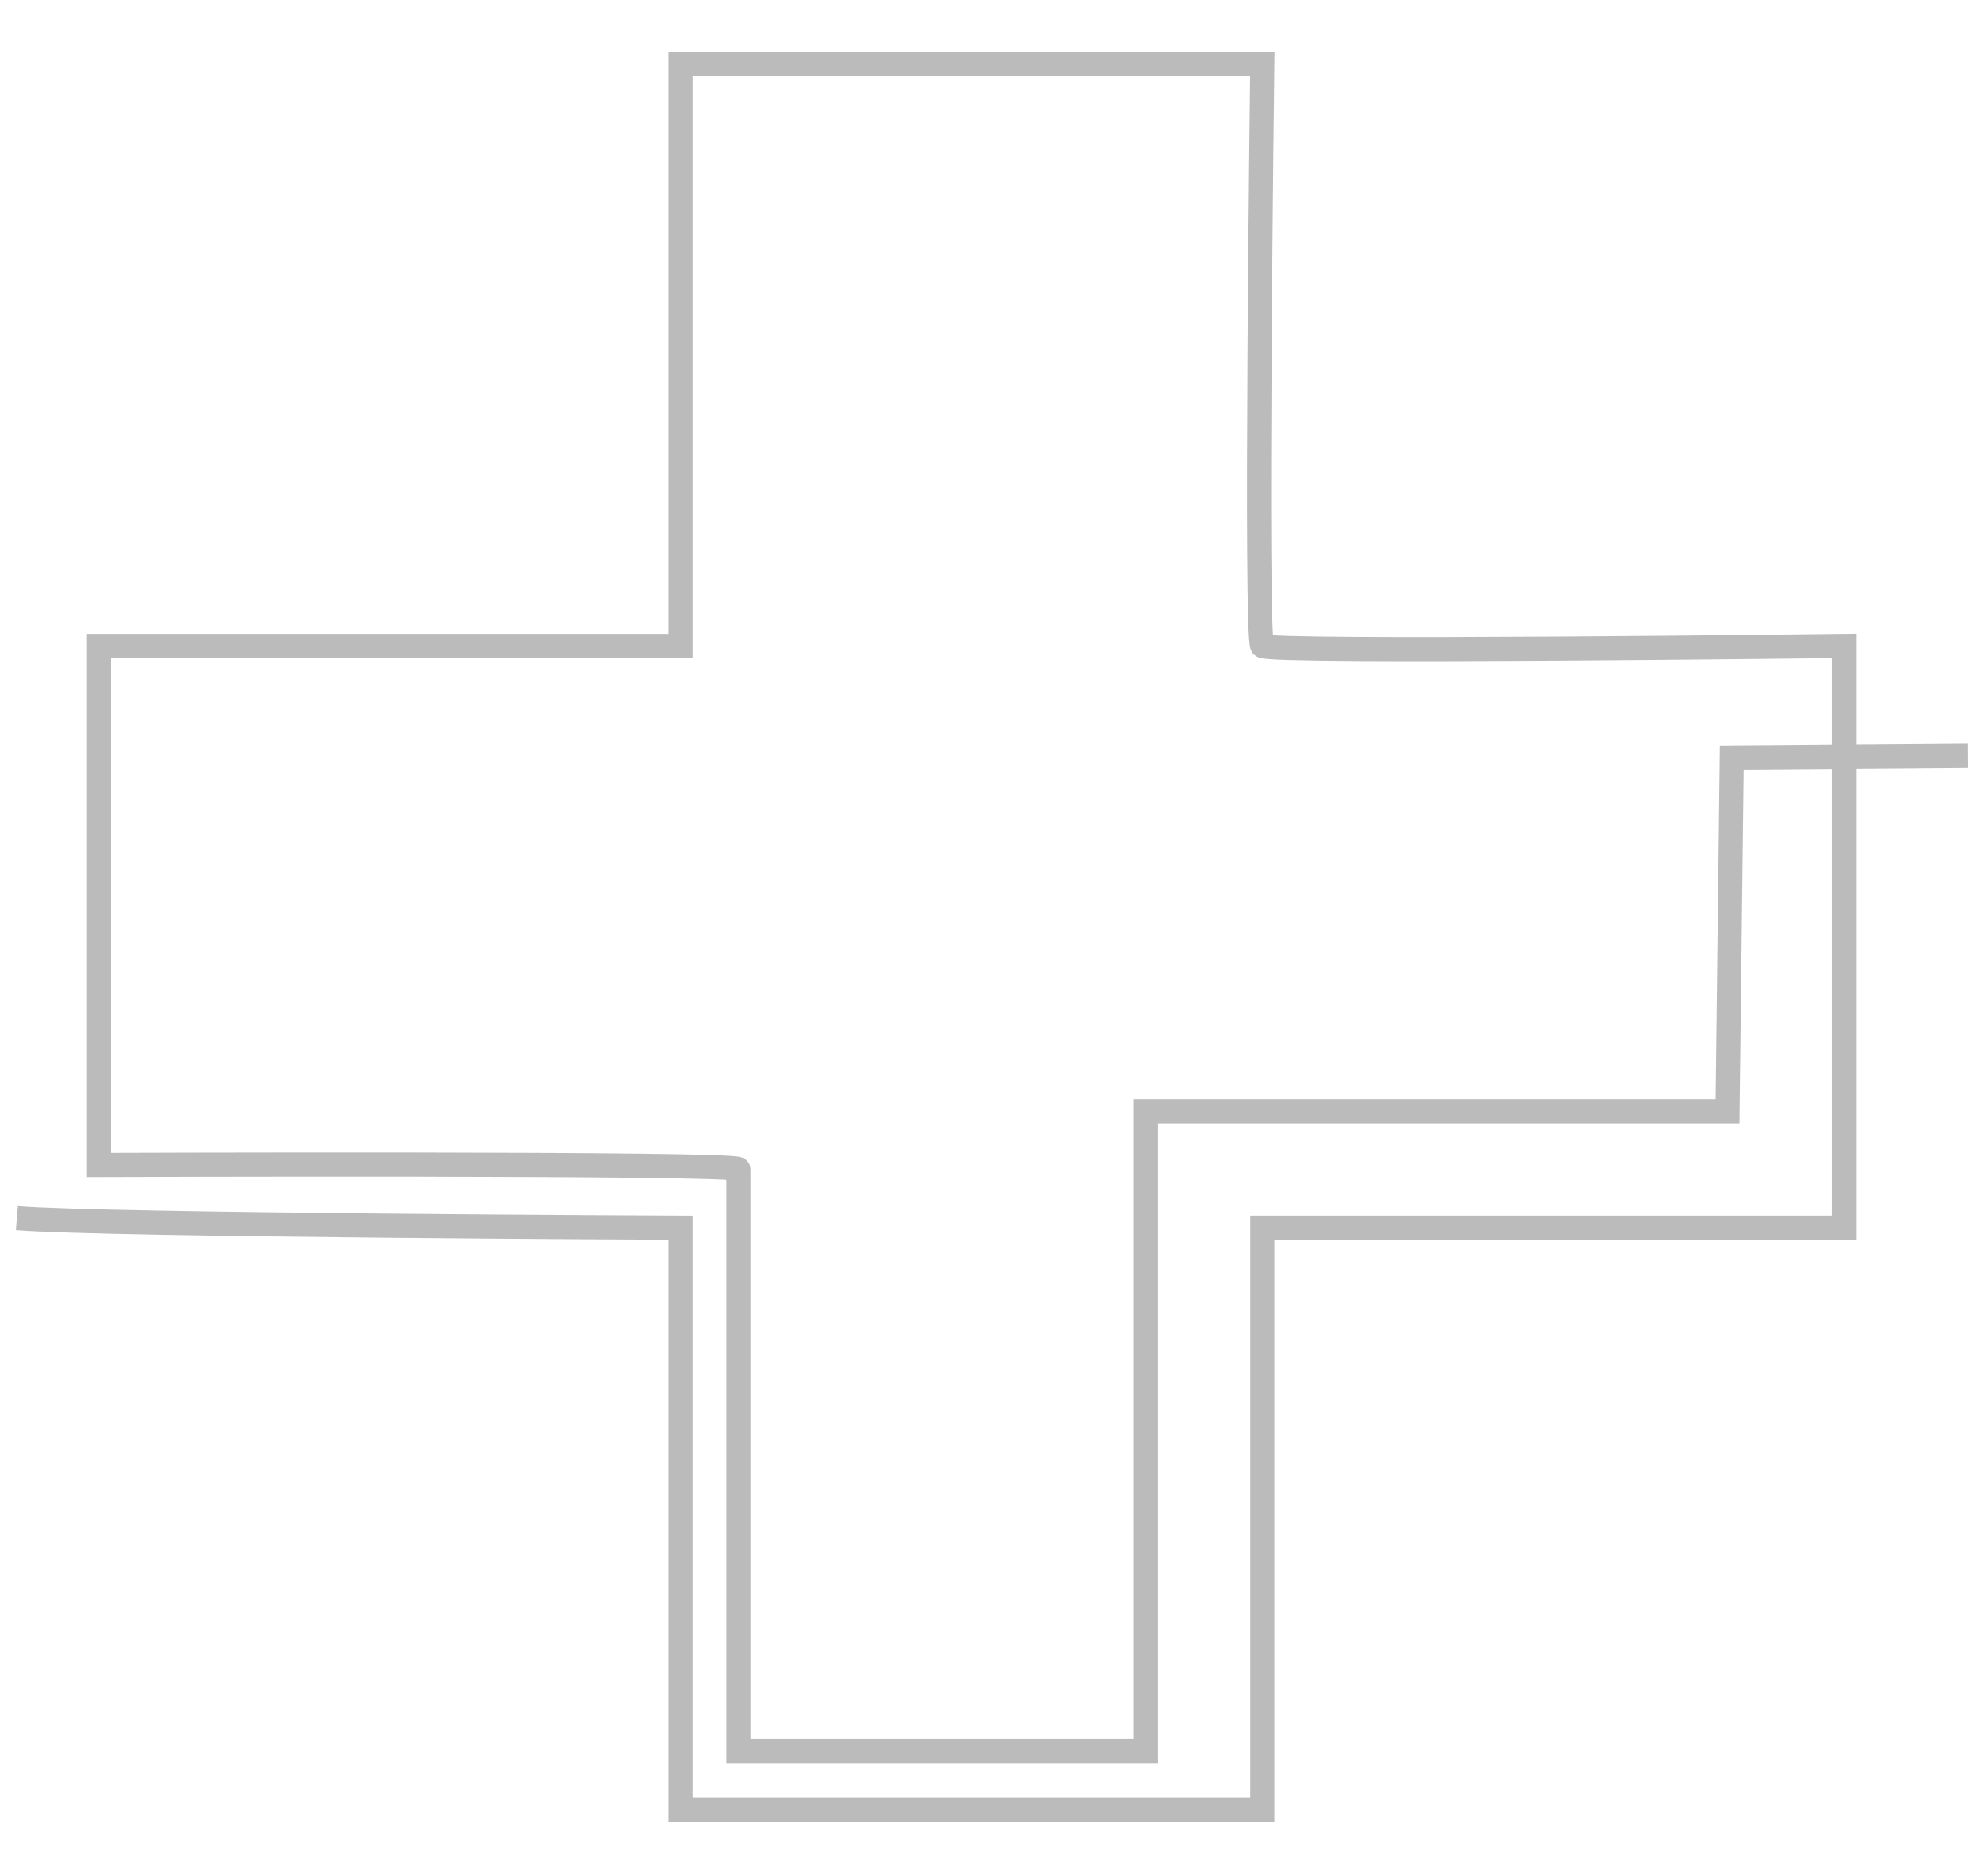 <?xml version="1.0" encoding="utf-8"?>
<!-- Generator: Adobe Illustrator 22.1.0, SVG Export Plug-In . SVG Version: 6.00 Build 0)  -->
<svg version="1.1" id="央铋_1" xmlns="http://www.w3.org/2000/svg" xmlns:xlink="http://www.w3.org/1999/xlink" x="0px" y="0px"
	 viewBox="0 0 329 309.7" style="enable-background:new 0 0 329 309.7;" xml:space="preserve">
<style type="text/css">
	.st0{fill:none;stroke:#BBBBBB;stroke-width:4;stroke-miterlimit:10;}
</style>
<path class="st0" d="M2.8,201.6c14.1,1.2,109.8,1.6,109.8,1.6v96.3h96.3v-96.3h96.3v-96.3c0,0-95.1,1.2-96.3,0
	c-1.2-1.2,0-96.3,0-96.3h-96.3v96.3H16.3v85.9c0,0,105.9-0.4,105.9,0.7c0,1.2,0,96.3,0,96.3h67.4V183.9h96.3l0.7-58.5l39.1-0.3"/>
</svg>
